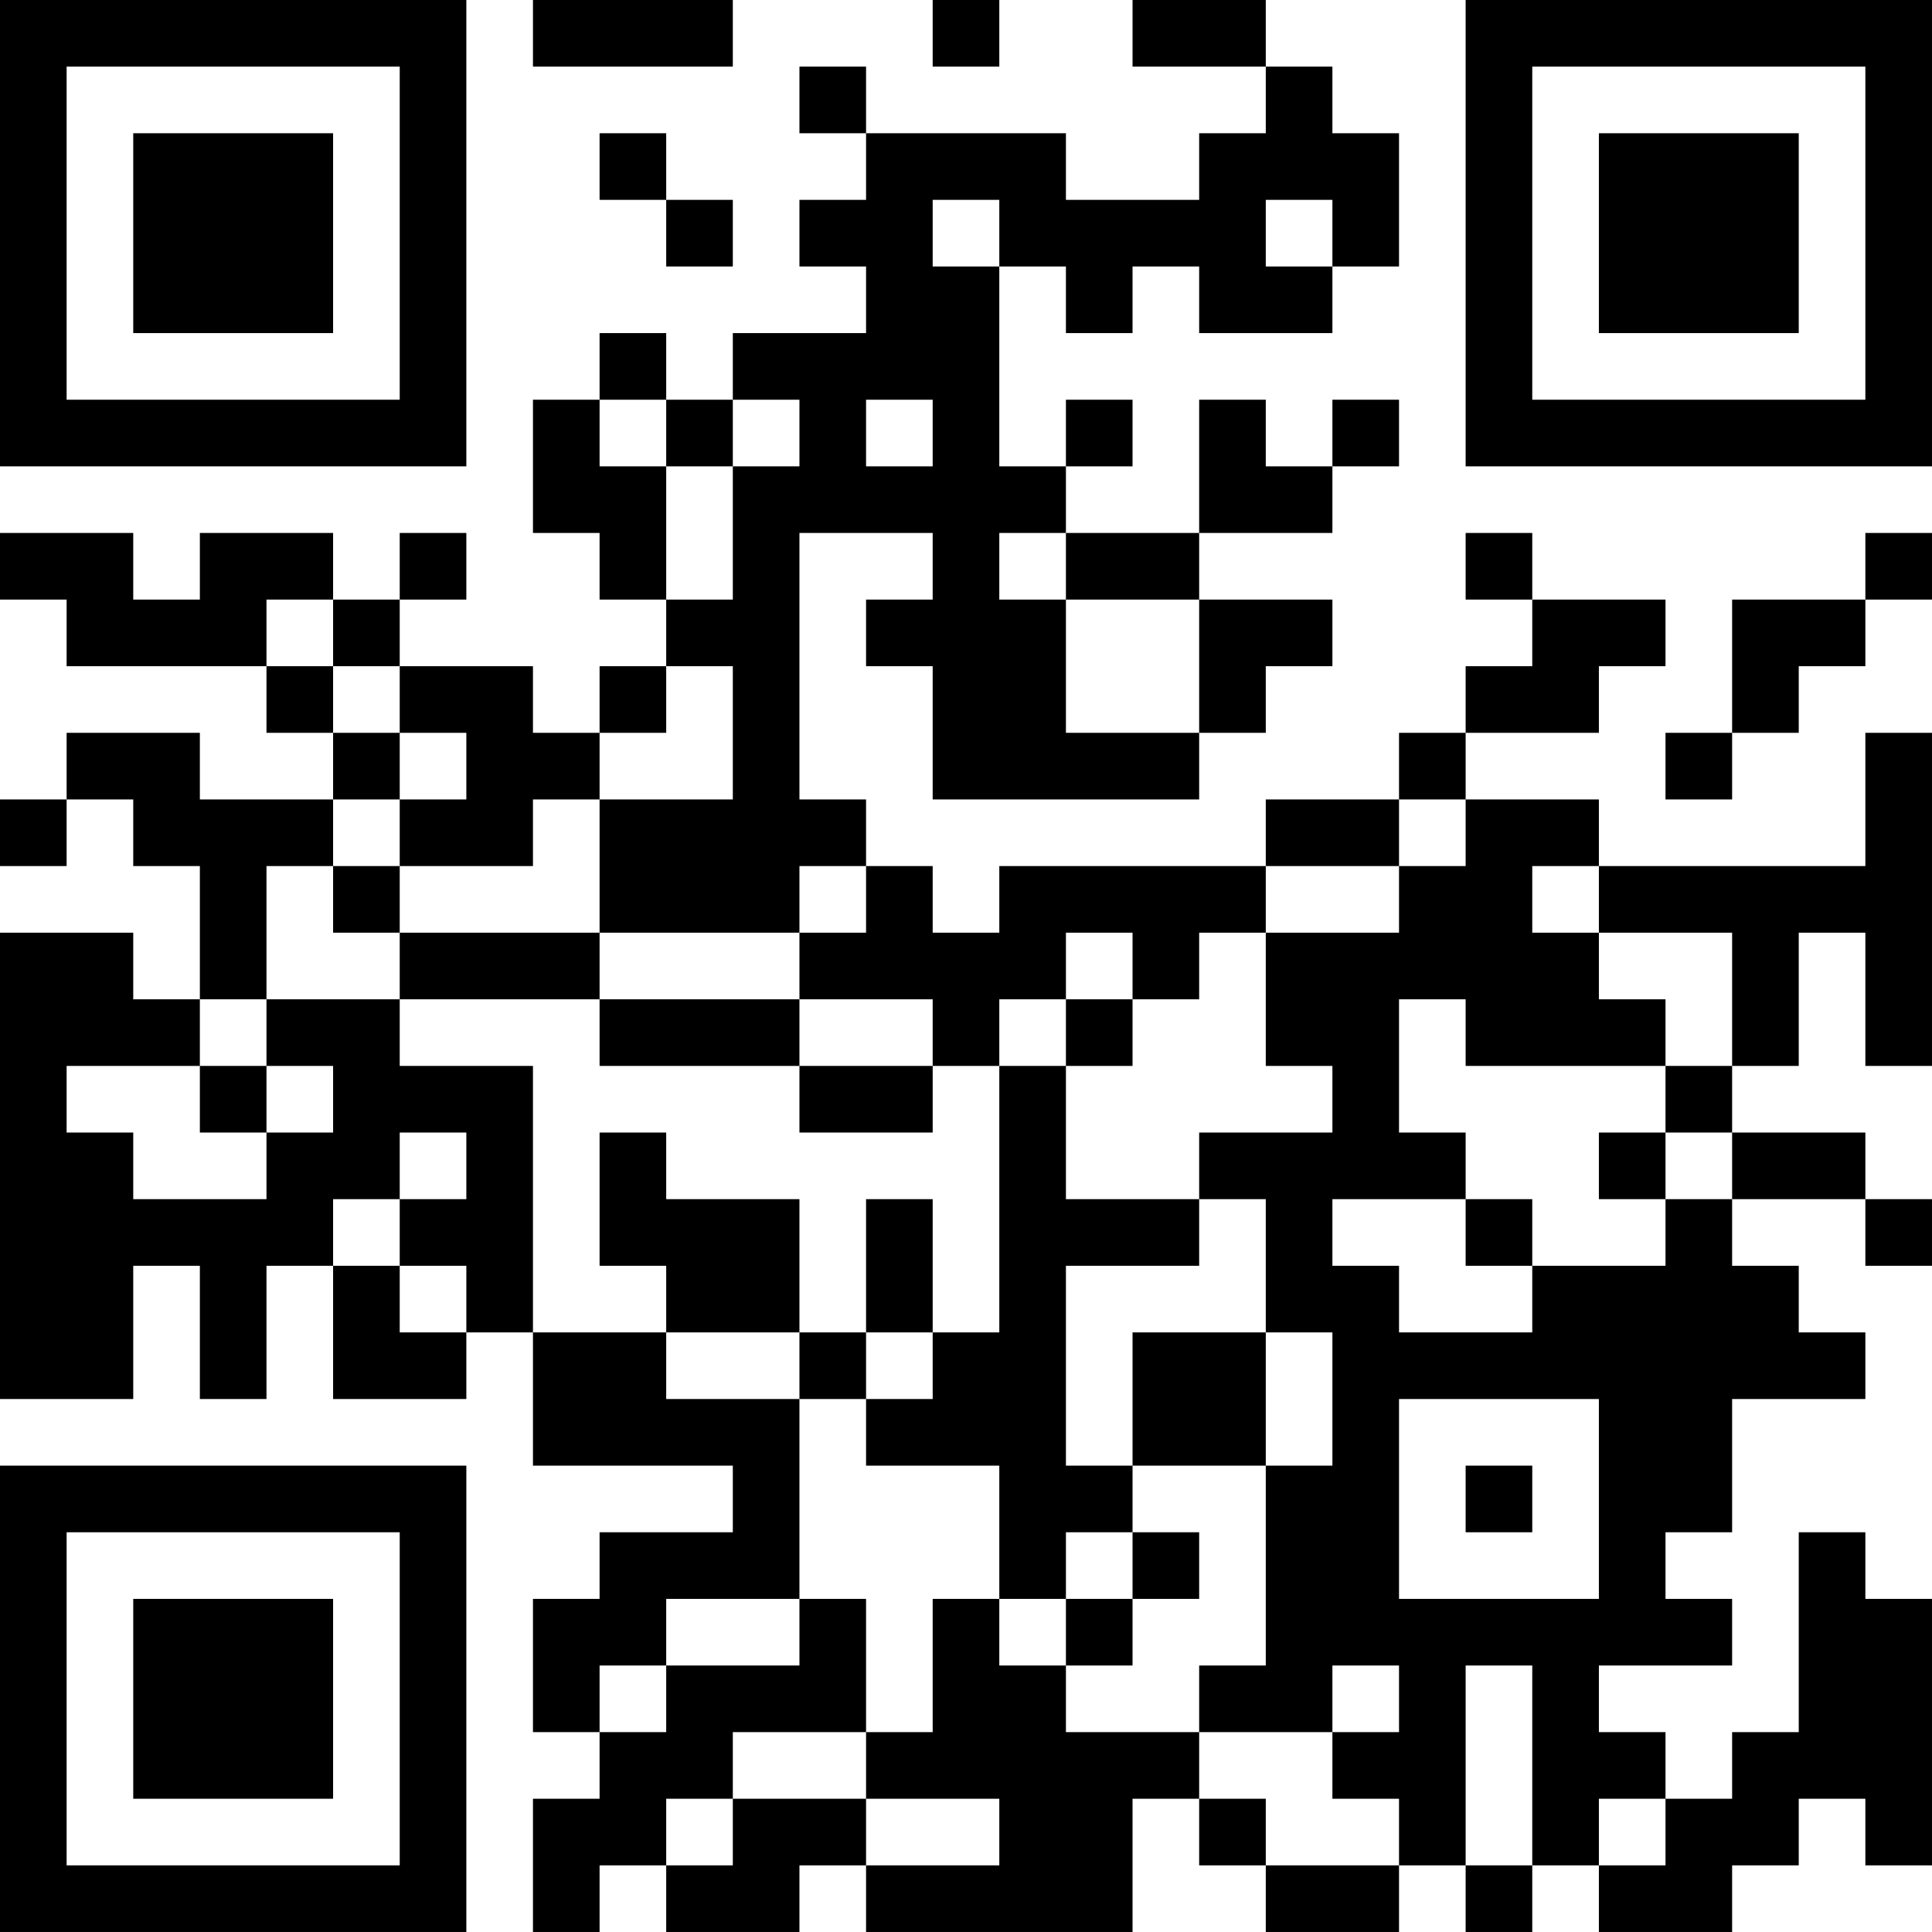 <?xml version="1.0" encoding="UTF-8"?>
<svg xmlns="http://www.w3.org/2000/svg" version="1.1" width="400" height="400" viewBox="0 0 400 400"><rect x="0" y="0" width="400" height="400" fill="#ffffff"/><g transform="scale(13.793)"><g transform="translate(0,0)"><path fill-rule="evenodd" d="M8 0L8 1L11 1L11 0ZM14 0L14 1L15 1L15 0ZM17 0L17 1L19 1L19 2L18 2L18 3L16 3L16 2L13 2L13 1L12 1L12 2L13 2L13 3L12 3L12 4L13 4L13 5L11 5L11 6L10 6L10 5L9 5L9 6L8 6L8 8L9 8L9 9L10 9L10 10L9 10L9 11L8 11L8 10L6 10L6 9L7 9L7 8L6 8L6 9L5 9L5 8L3 8L3 9L2 9L2 8L0 8L0 9L1 9L1 10L4 10L4 11L5 11L5 12L3 12L3 11L1 11L1 12L0 12L0 13L1 13L1 12L2 12L2 13L3 13L3 15L2 15L2 14L0 14L0 21L2 21L2 19L3 19L3 21L4 21L4 19L5 19L5 21L7 21L7 20L8 20L8 22L11 22L11 23L9 23L9 24L8 24L8 26L9 26L9 27L8 27L8 29L9 29L9 28L10 28L10 29L12 29L12 28L13 28L13 29L17 29L17 27L18 27L18 28L19 28L19 29L21 29L21 28L22 28L22 29L23 29L23 28L24 28L24 29L26 29L26 28L27 28L27 27L28 27L28 28L29 28L29 24L28 24L28 23L27 23L27 26L26 26L26 27L25 27L25 26L24 26L24 25L26 25L26 24L25 24L25 23L26 23L26 21L28 21L28 20L27 20L27 19L26 19L26 18L28 18L28 19L29 19L29 18L28 18L28 17L26 17L26 16L27 16L27 14L28 14L28 16L29 16L29 11L28 11L28 13L24 13L24 12L22 12L22 11L24 11L24 10L25 10L25 9L23 9L23 8L22 8L22 9L23 9L23 10L22 10L22 11L21 11L21 12L19 12L19 13L15 13L15 14L14 14L14 13L13 13L13 12L12 12L12 8L14 8L14 9L13 9L13 10L14 10L14 12L18 12L18 11L19 11L19 10L20 10L20 9L18 9L18 8L20 8L20 7L21 7L21 6L20 6L20 7L19 7L19 6L18 6L18 8L16 8L16 7L17 7L17 6L16 6L16 7L15 7L15 4L16 4L16 5L17 5L17 4L18 4L18 5L20 5L20 4L21 4L21 2L20 2L20 1L19 1L19 0ZM9 2L9 3L10 3L10 4L11 4L11 3L10 3L10 2ZM14 3L14 4L15 4L15 3ZM19 3L19 4L20 4L20 3ZM9 6L9 7L10 7L10 9L11 9L11 7L12 7L12 6L11 6L11 7L10 7L10 6ZM13 6L13 7L14 7L14 6ZM15 8L15 9L16 9L16 11L18 11L18 9L16 9L16 8ZM28 8L28 9L26 9L26 11L25 11L25 12L26 12L26 11L27 11L27 10L28 10L28 9L29 9L29 8ZM4 9L4 10L5 10L5 11L6 11L6 12L5 12L5 13L4 13L4 15L3 15L3 16L1 16L1 17L2 17L2 18L4 18L4 17L5 17L5 16L4 16L4 15L6 15L6 16L8 16L8 20L10 20L10 21L12 21L12 24L10 24L10 25L9 25L9 26L10 26L10 25L12 25L12 24L13 24L13 26L11 26L11 27L10 27L10 28L11 28L11 27L13 27L13 28L15 28L15 27L13 27L13 26L14 26L14 24L15 24L15 25L16 25L16 26L18 26L18 27L19 27L19 28L21 28L21 27L20 27L20 26L21 26L21 25L20 25L20 26L18 26L18 25L19 25L19 22L20 22L20 20L19 20L19 18L18 18L18 17L20 17L20 16L19 16L19 14L21 14L21 13L22 13L22 12L21 12L21 13L19 13L19 14L18 14L18 15L17 15L17 14L16 14L16 15L15 15L15 16L14 16L14 15L12 15L12 14L13 14L13 13L12 13L12 14L9 14L9 12L11 12L11 10L10 10L10 11L9 11L9 12L8 12L8 13L6 13L6 12L7 12L7 11L6 11L6 10L5 10L5 9ZM5 13L5 14L6 14L6 15L9 15L9 16L12 16L12 17L14 17L14 16L12 16L12 15L9 15L9 14L6 14L6 13ZM23 13L23 14L24 14L24 15L25 15L25 16L22 16L22 15L21 15L21 17L22 17L22 18L20 18L20 19L21 19L21 20L23 20L23 19L25 19L25 18L26 18L26 17L25 17L25 16L26 16L26 14L24 14L24 13ZM16 15L16 16L15 16L15 20L14 20L14 18L13 18L13 20L12 20L12 18L10 18L10 17L9 17L9 19L10 19L10 20L12 20L12 21L13 21L13 22L15 22L15 24L16 24L16 25L17 25L17 24L18 24L18 23L17 23L17 22L19 22L19 20L17 20L17 22L16 22L16 19L18 19L18 18L16 18L16 16L17 16L17 15ZM3 16L3 17L4 17L4 16ZM6 17L6 18L5 18L5 19L6 19L6 20L7 20L7 19L6 19L6 18L7 18L7 17ZM24 17L24 18L25 18L25 17ZM22 18L22 19L23 19L23 18ZM13 20L13 21L14 21L14 20ZM21 21L21 24L24 24L24 21ZM22 22L22 23L23 23L23 22ZM16 23L16 24L17 24L17 23ZM22 25L22 28L23 28L23 25ZM24 27L24 28L25 28L25 27ZM0 0L0 7L7 7L7 0ZM1 1L1 6L6 6L6 1ZM2 2L2 5L5 5L5 2ZM22 0L22 7L29 7L29 0ZM23 1L23 6L28 6L28 1ZM24 2L24 5L27 5L27 2ZM0 22L0 29L7 29L7 22ZM1 23L1 28L6 28L6 23ZM2 24L2 27L5 27L5 24Z" fill="#000000"/></g></g></svg>
